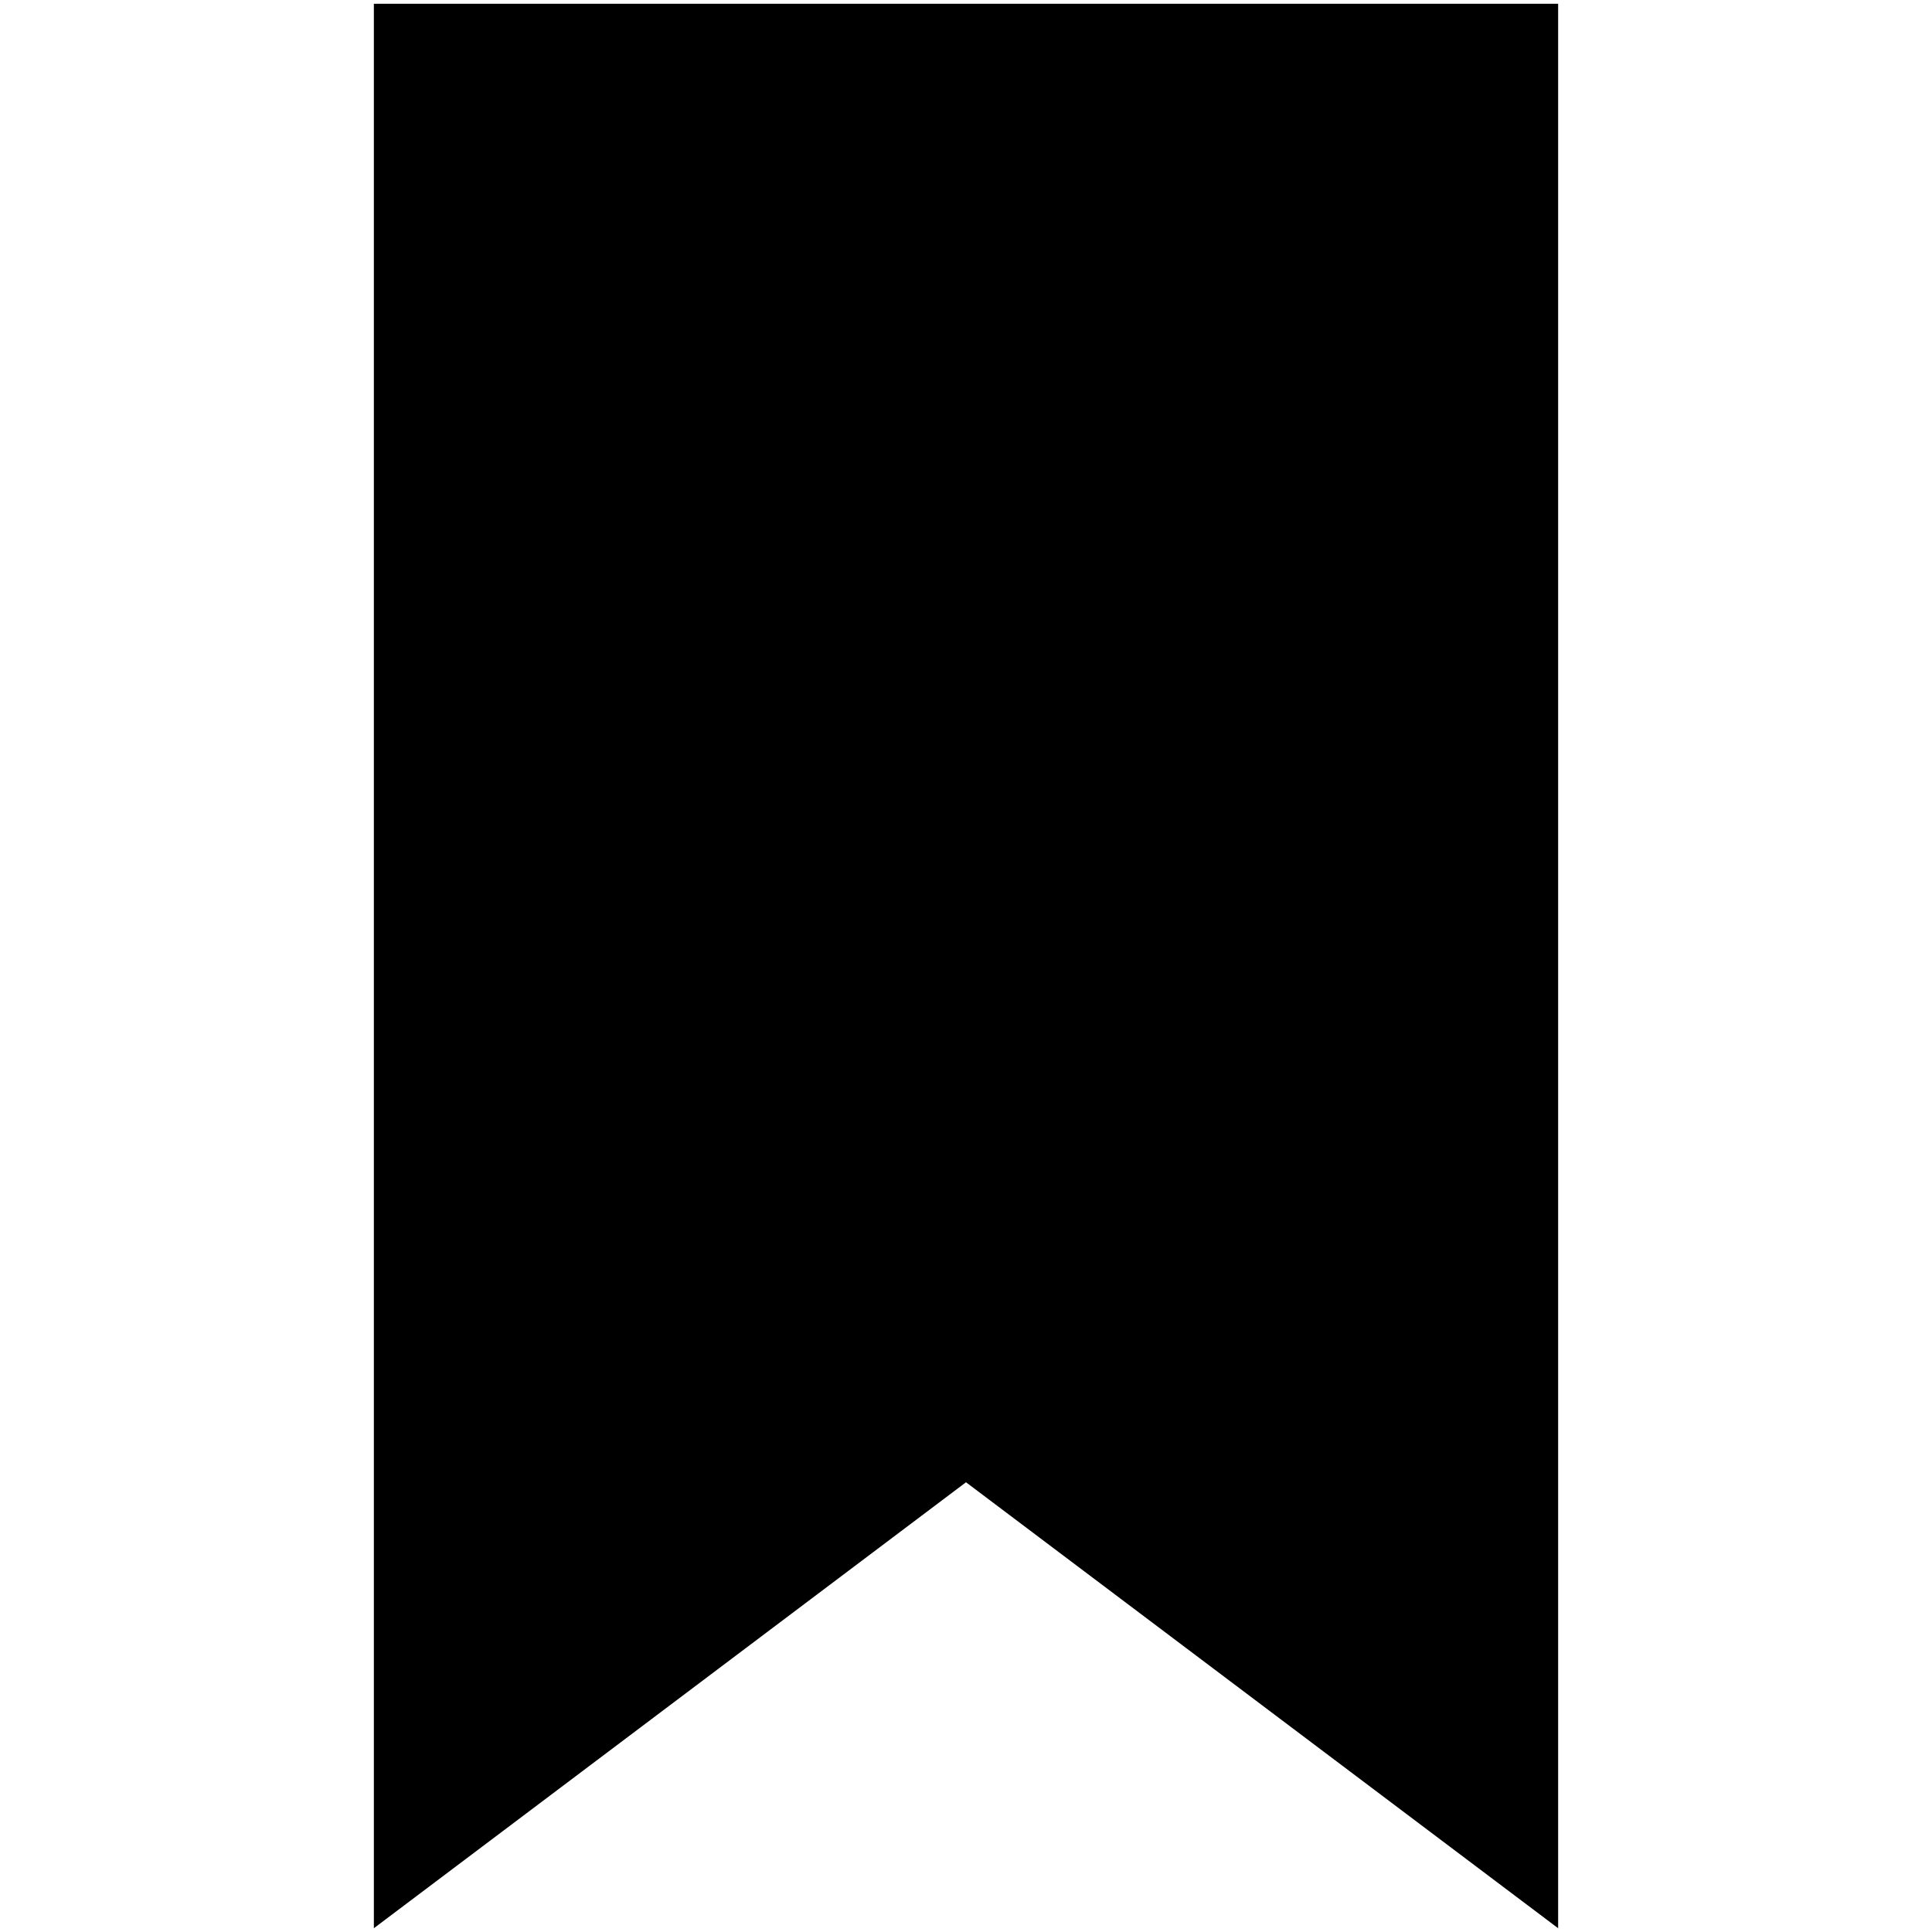 <svg viewBox="0 0 512 512" xmlns="http://www.w3.org/2000/svg" fill-rule="evenodd" clip-rule="evenodd" stroke-linejoin="round" stroke-miterlimit="1.414"><path d="M99.077 1v510L256 392.817 412.923 511V1H99.077z" fill-rule="nonzero"/></svg>